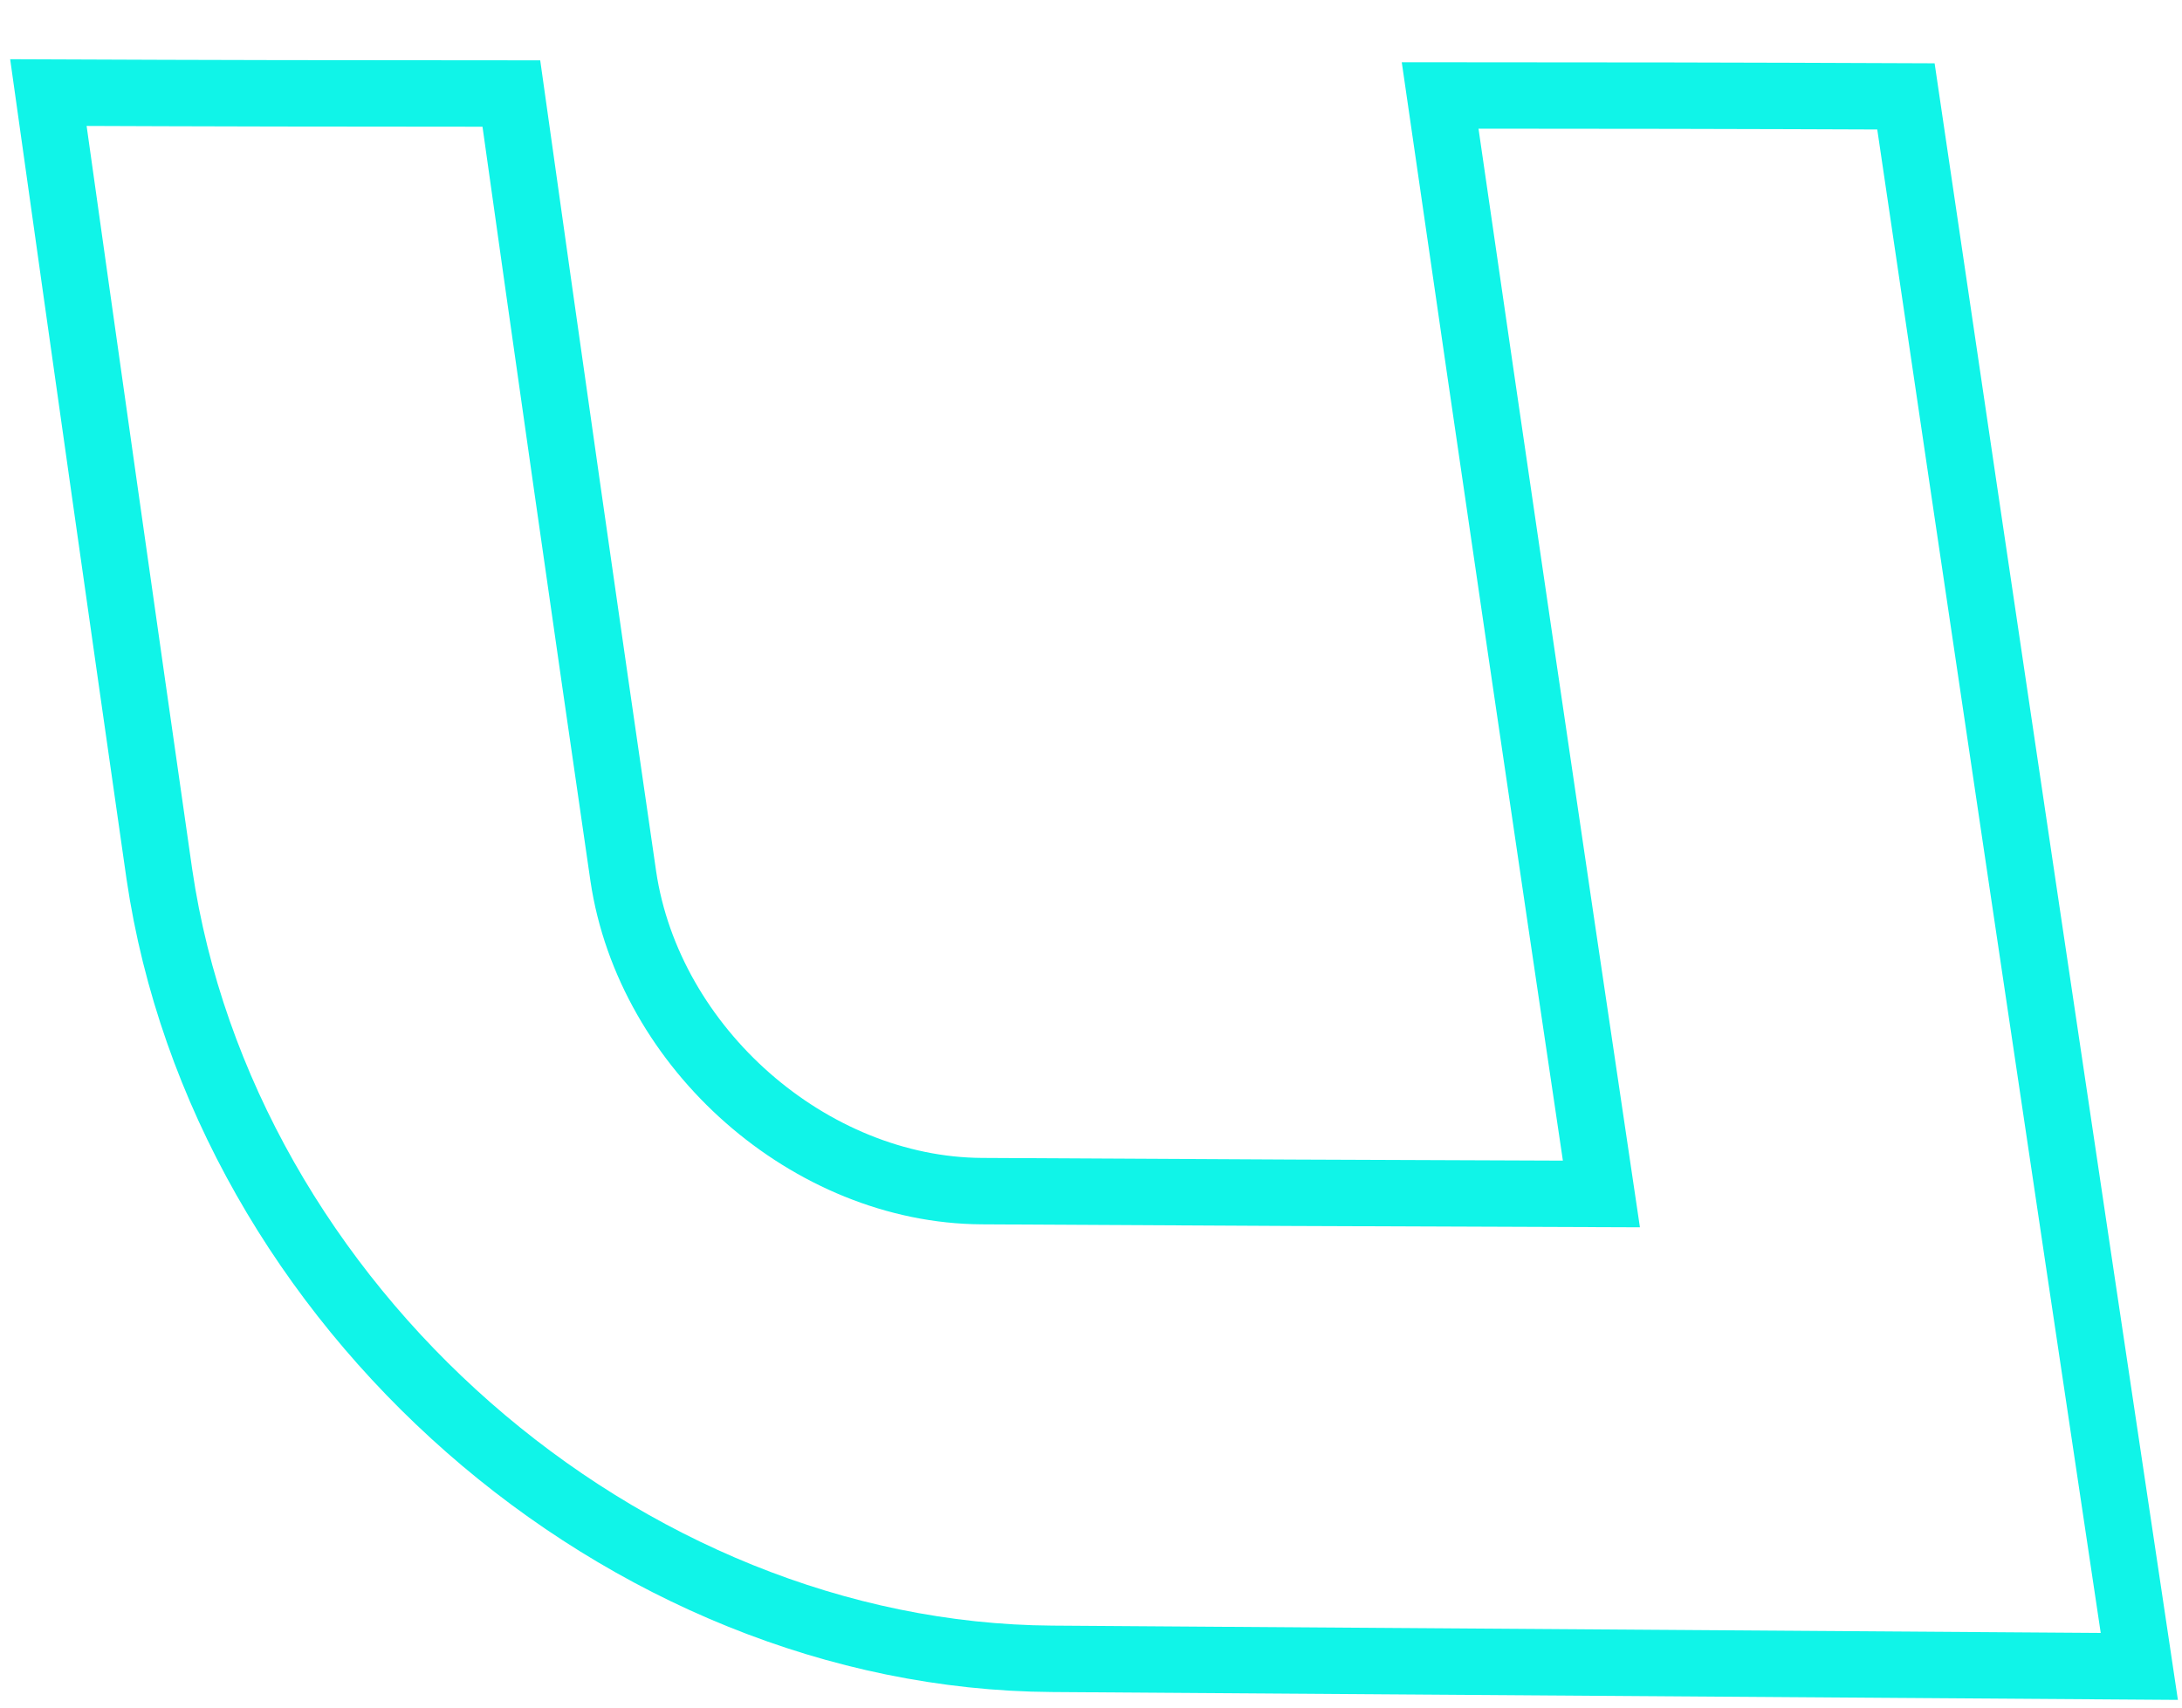 <?xml version="1.0" encoding="UTF-8"?> <svg xmlns="http://www.w3.org/2000/svg" width="23" height="18" viewBox="0 0 23 18" fill="none"> <path d="M15.18 1.006C16.814 1.006 18.45 1.009 20.09 1.016C20.904 6.536 21.724 12.053 22.55 17.566C18.73 17.539 14.91 17.513 11.09 17.486C6.56 17.456 2.35 13.766 1.68 9.216C1.287 6.476 0.897 3.729 0.51 0.976C2.13 0.983 3.757 0.986 5.39 0.986C5.777 3.739 6.17 6.489 6.57 9.236C6.84 11.056 8.54 12.546 10.35 12.556C12.524 12.569 14.7 12.579 16.88 12.586C16.307 8.733 15.74 4.873 15.18 1.006Z" stroke="#10F4E8" stroke-width="0.7"></path> </svg> 